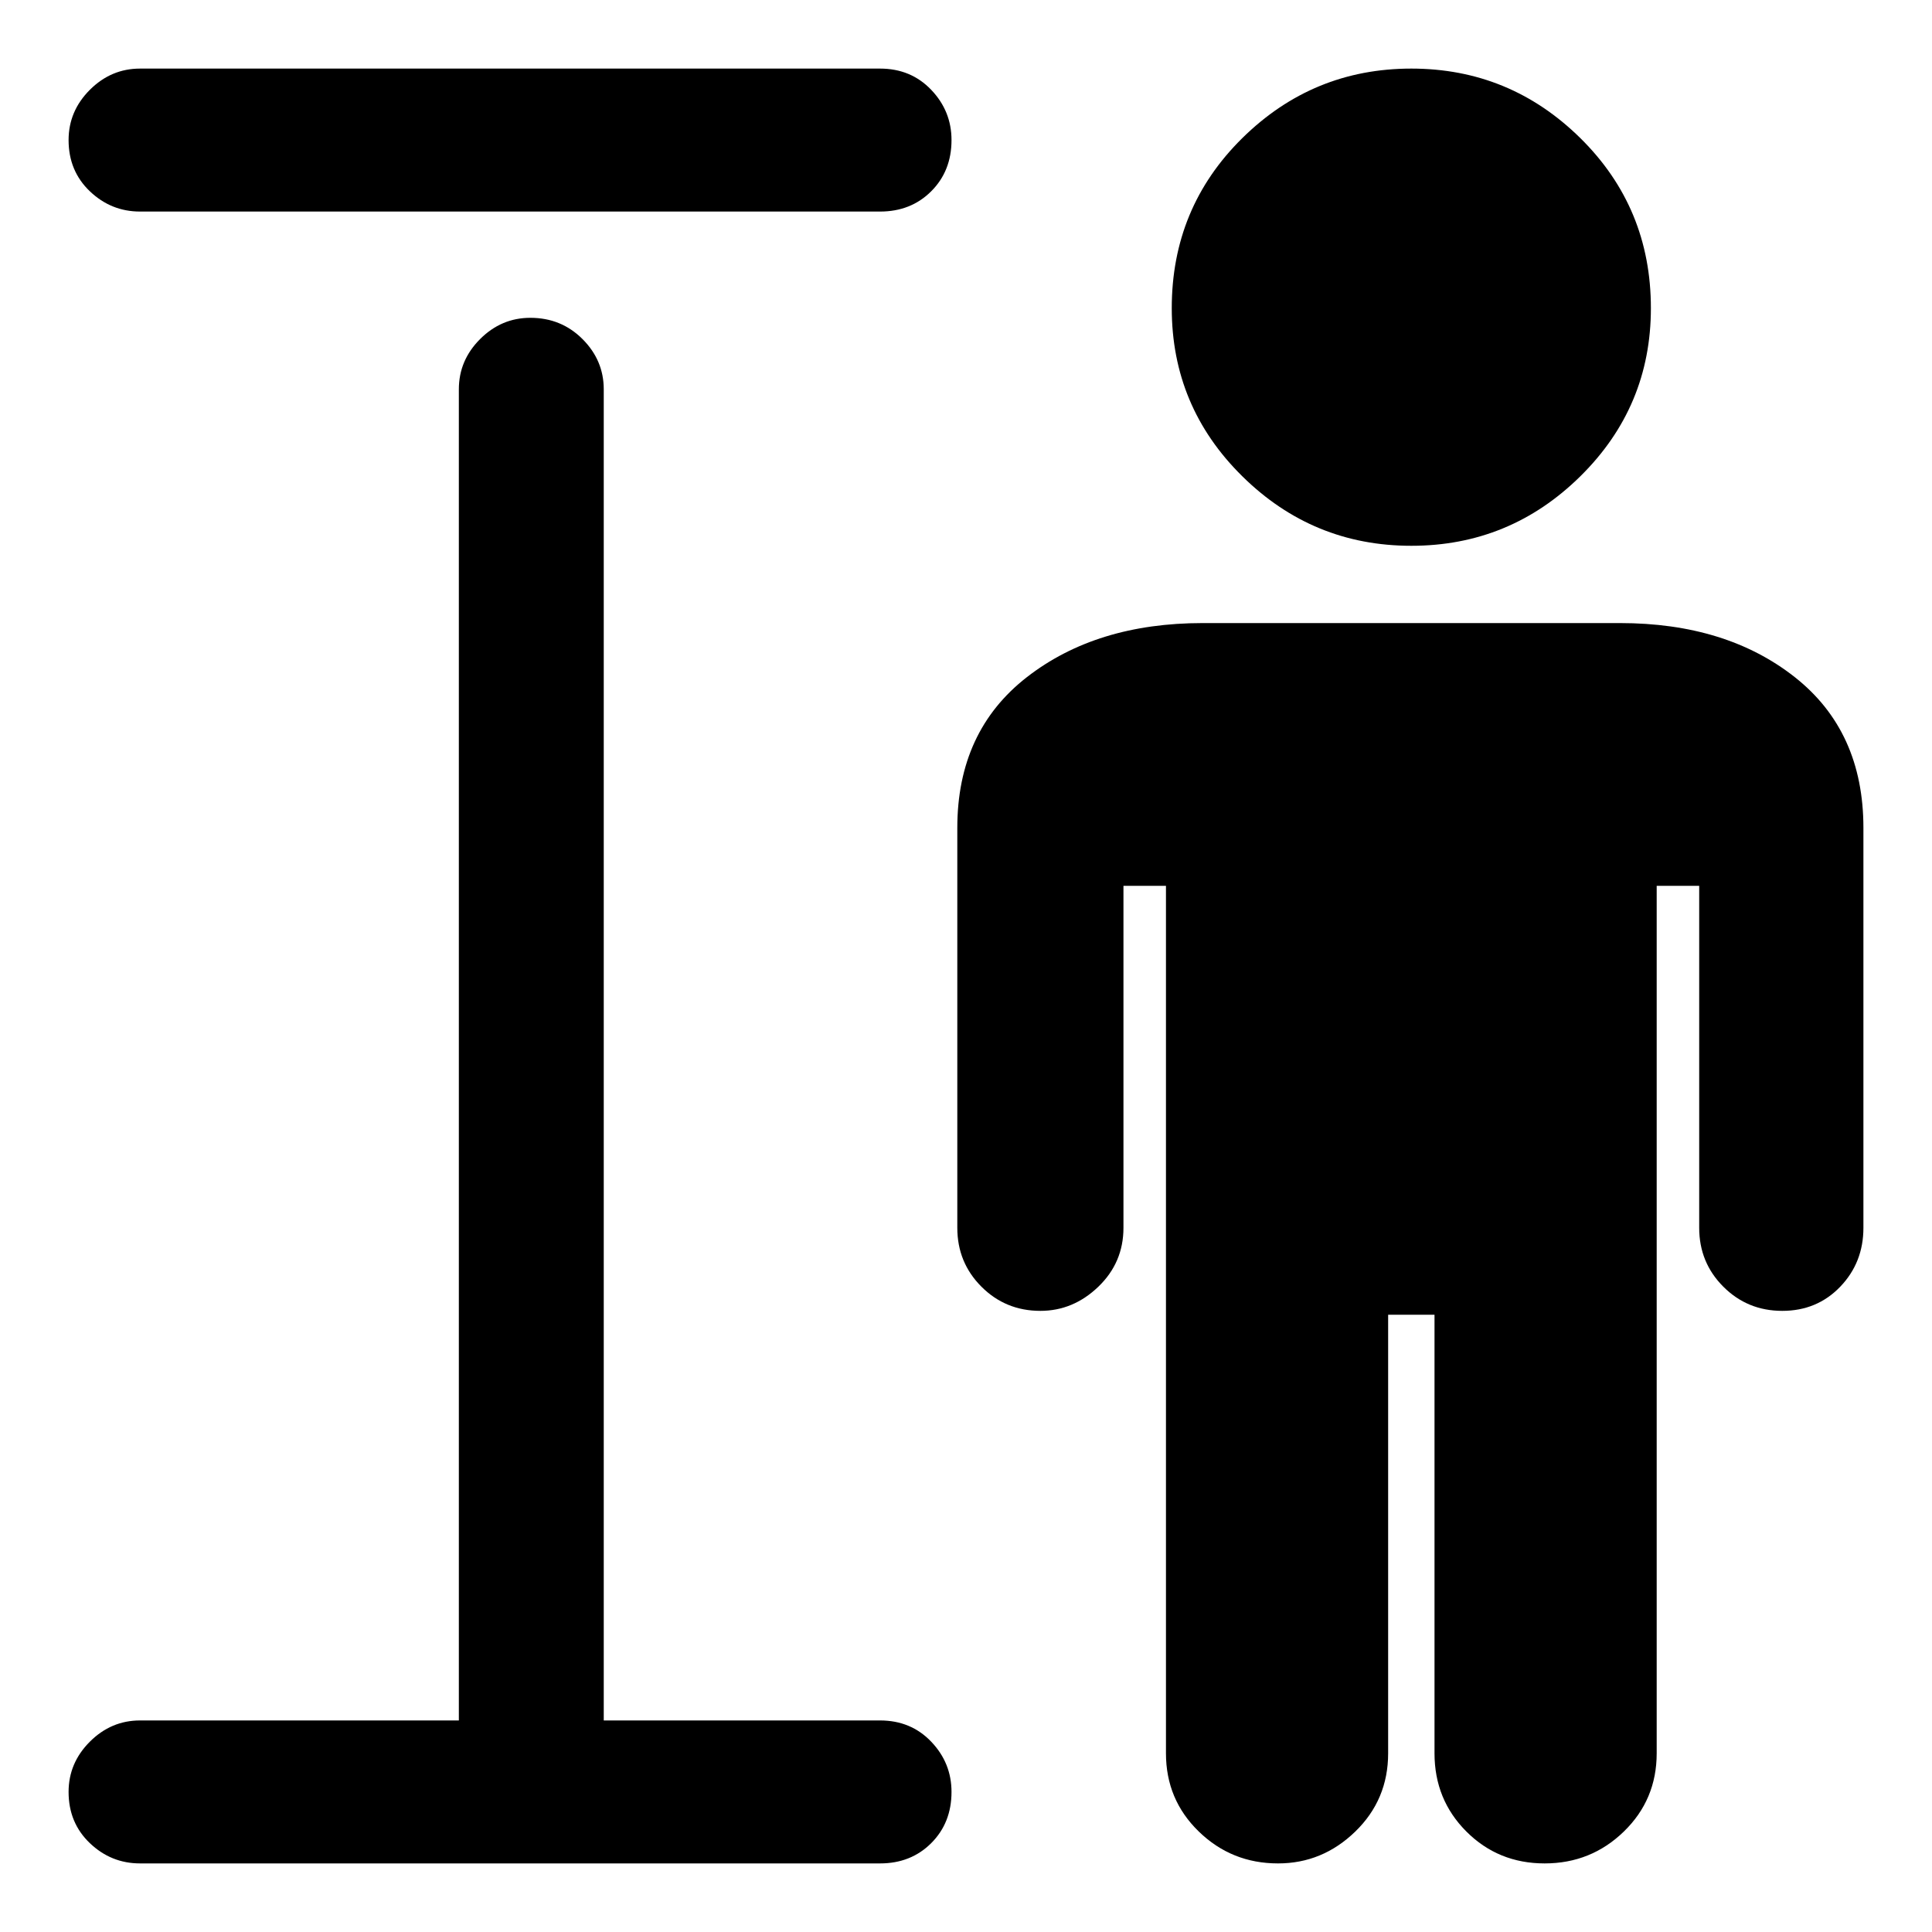 <!-- Generated by IcoMoon.io -->
<svg version="1.1" xmlns="http://www.w3.org/2000/svg" width="16" height="16" viewBox="0 0 16 16">
<title>uniE275</title>
<path d="M7.288 1.752h-6.128q-0.24 0-0.416-0.168t-0.176-0.424q0-0.24 0.176-0.416t0.416-0.176h6.128q0.256 0 0.424 0.176t0.168 0.416q0 0.256-0.168 0.424t-0.424 0.168zM7.288 14.248q0.256 0 0.424 0.176t0.168 0.416q0 0.256-0.168 0.424t-0.424 0.168h-6.128q-0.24 0-0.416-0.168t-0.176-0.424q0-0.24 0.176-0.416t0.416-0.176h2.64v-11.024q0-0.24 0.176-0.416t0.416-0.176q0.256 0 0.432 0.176t0.176 0.416v11.024h2.288zM11.688 4.52q-0.816 0-1.4-0.576t-0.584-1.392q0-0.832 0.584-1.408t1.4-0.576 1.4 0.576 0.584 1.408q0 0.816-0.584 1.392t-1.4 0.576zM13.416 5.16q0.88 0 1.448 0.448t0.568 1.248v3.312q0 0.288-0.192 0.488t-0.48 0.2-0.488-0.2-0.2-0.488v-2.832h-0.352v7.184q0 0.384-0.272 0.648t-0.656 0.264-0.648-0.264-0.264-0.648v-3.632h-0.384v3.632q0 0.384-0.272 0.648t-0.64 0.264q-0.384 0-0.656-0.264t-0.272-0.648v-7.184h-0.352v2.832q0 0.288-0.208 0.488t-0.48 0.2q-0.288 0-0.488-0.2t-0.2-0.488v-3.312q0-0.8 0.576-1.248t1.456-0.448h3.456z"></path>
</svg>
